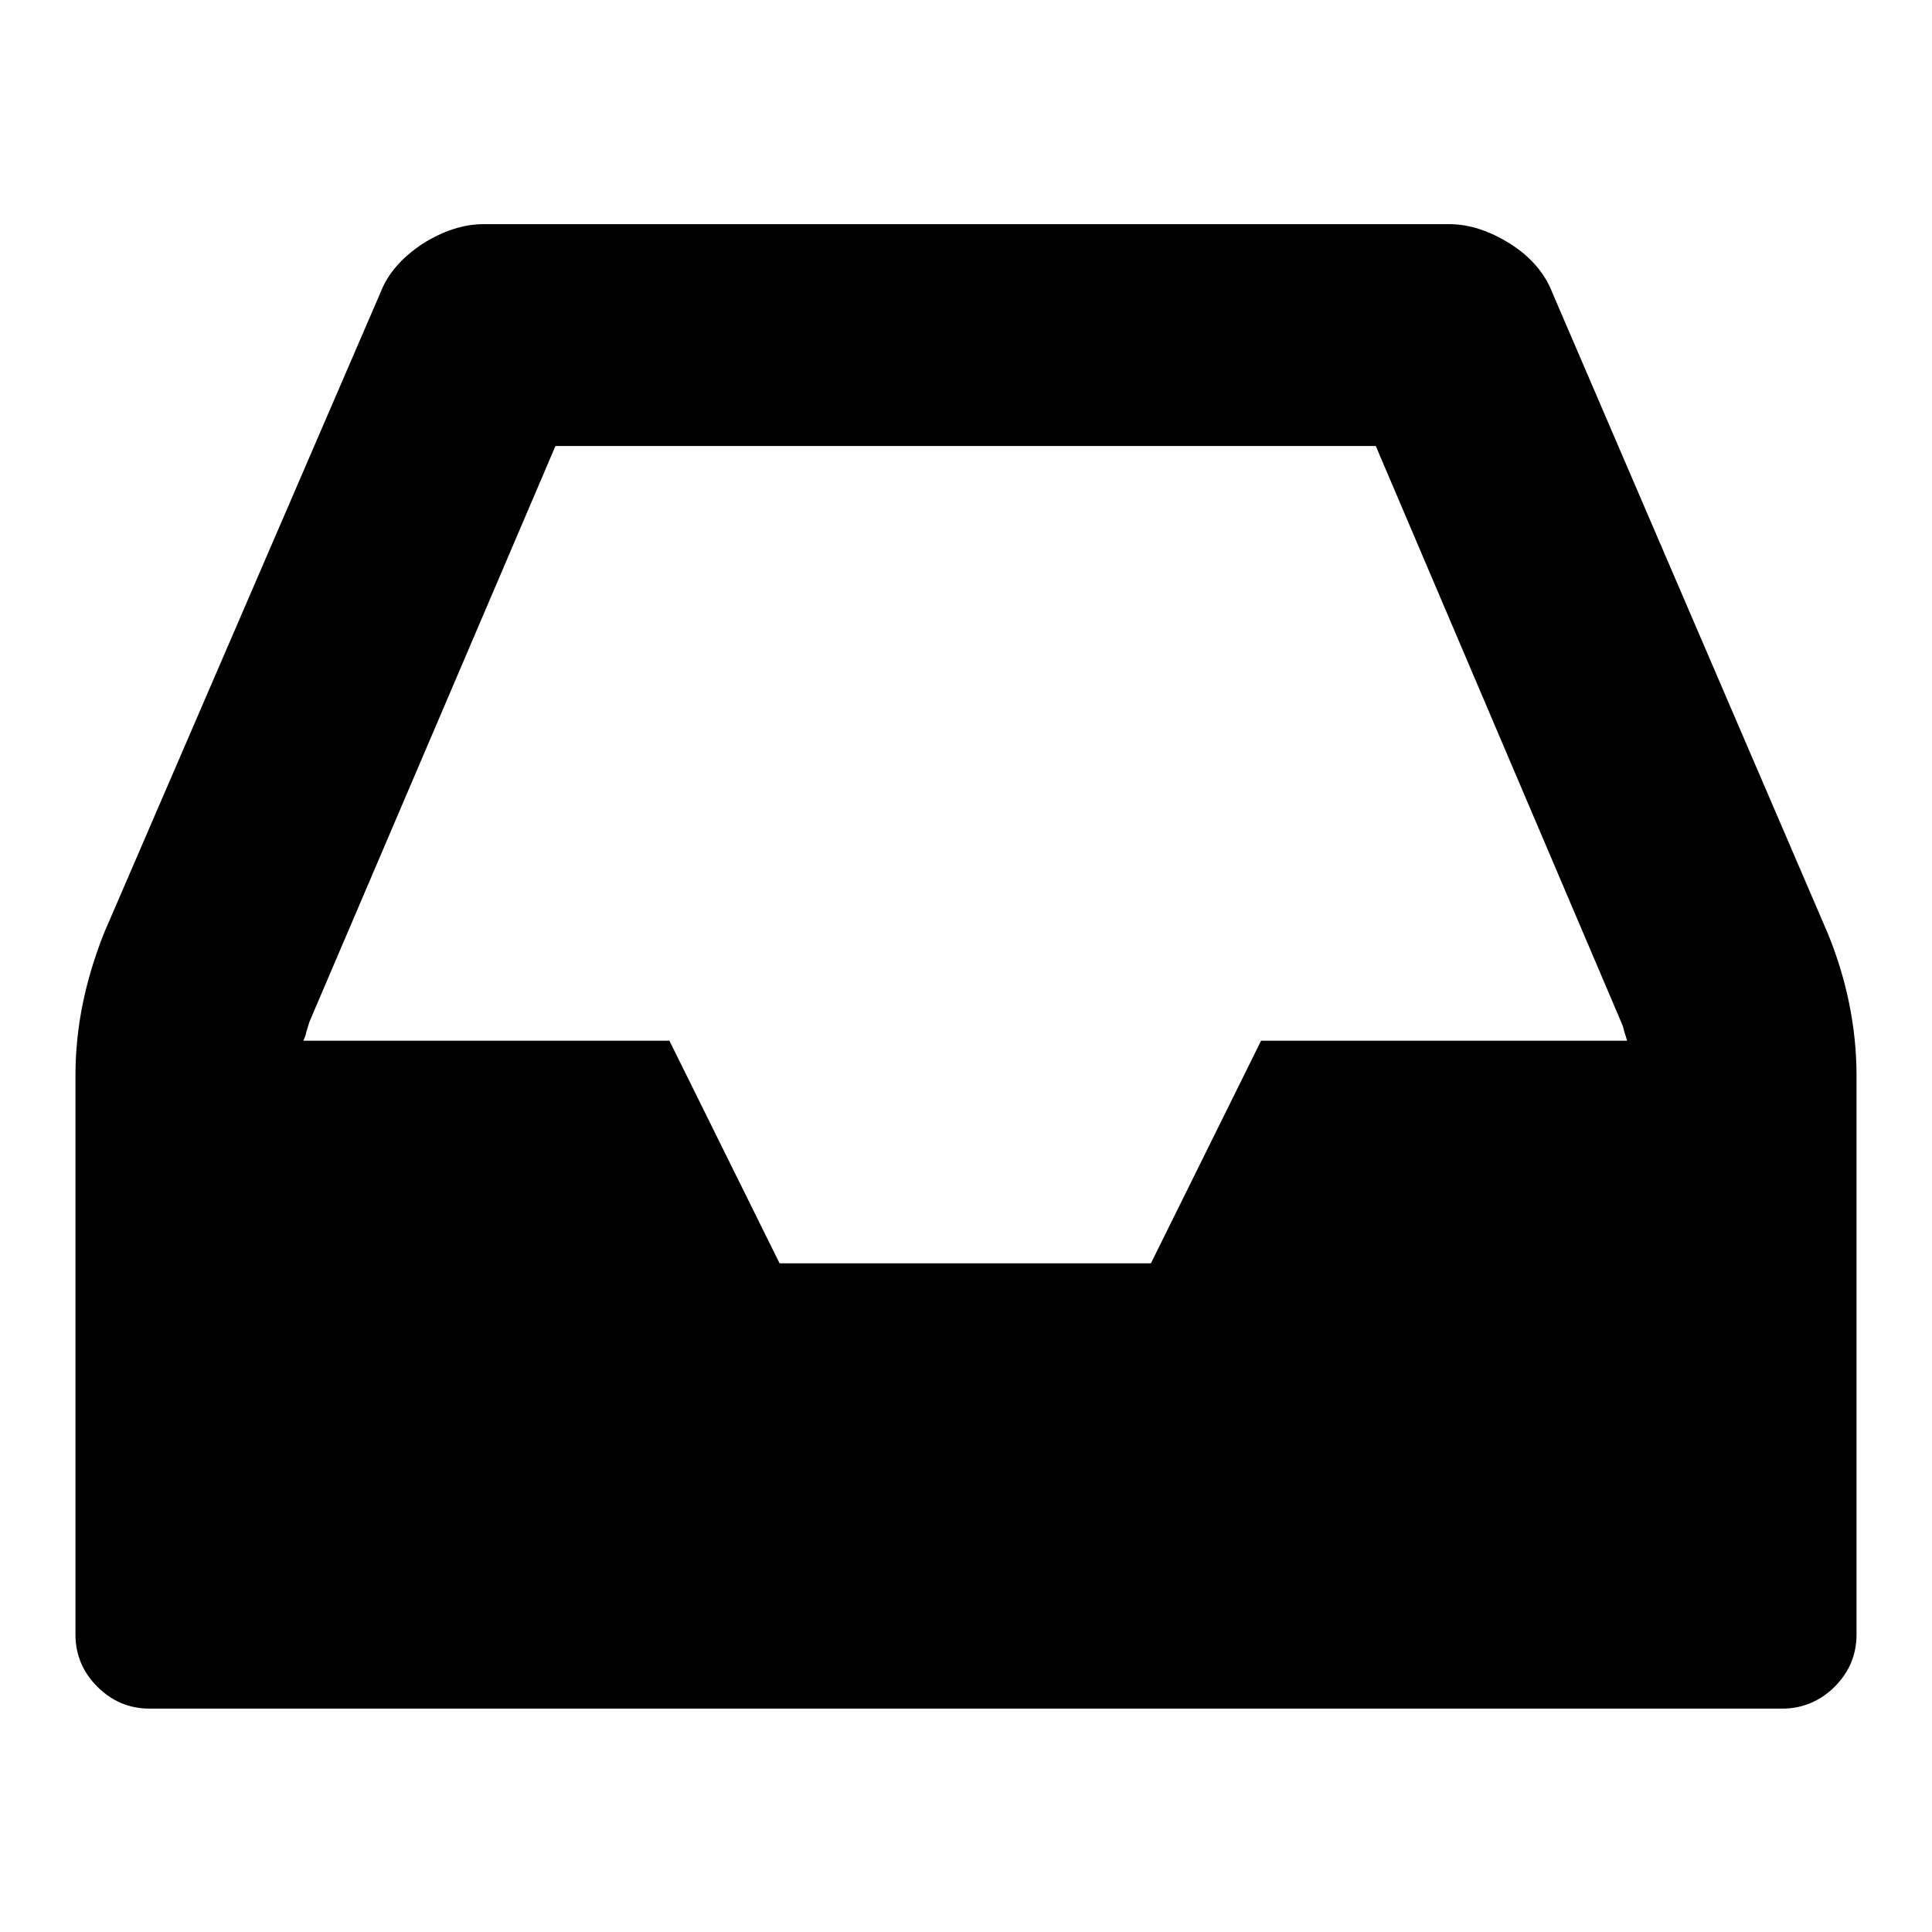 <?xml version="1.0" encoding="utf-8"?>
<!-- Svg Vector Icons : http://www.onlinewebfonts.com/icon -->
<!DOCTYPE svg PUBLIC "-//W3C//DTD SVG 1.1//EN" "http://www.w3.org/Graphics/SVG/1.1/DTD/svg11.dtd">
<svg version="1.1" xmlns="http://www.w3.org/2000/svg" xmlns:xlink="http://www.w3.org/1999/xlink" x="0px" y="0px" viewBox="0 0 256 256" enable-background="new 0 0 256 256" xml:space="preserve">
<g> <path fill="#000000" d="M246,142.5v74.1c0,2.7-1,5-2.9,6.9c-1.9,1.9-4.3,2.9-6.9,2.9H19.8c-2.7,0-5-1-6.9-2.9 c-1.9-1.9-2.9-4.2-2.9-6.9v-74.1c0-6.4,1.3-12.6,3.8-18.9l36.6-84.8c1-2.6,2.9-4.7,5.6-6.5c2.7-1.7,5.4-2.6,8.1-2.6H192 c2.7,0,5.4,0.9,8.1,2.6c2.7,1.7,4.6,3.9,5.6,6.5l36.5,84.9C244.7,129.8,246,136.2,246,142.5z M167.1,137.9h48.5 c-0.1-0.3-0.2-0.7-0.4-1.3c-0.1-0.6-0.3-0.9-0.4-1.2l-32.5-76.3H73.6L41,135.4c-0.1,0.3-0.2,0.7-0.4,1.3c-0.1,0.6-0.3,0.9-0.4,1.2 h48.5l14.6,29.5h49.2L167.1,137.9z"/></g>
</svg>